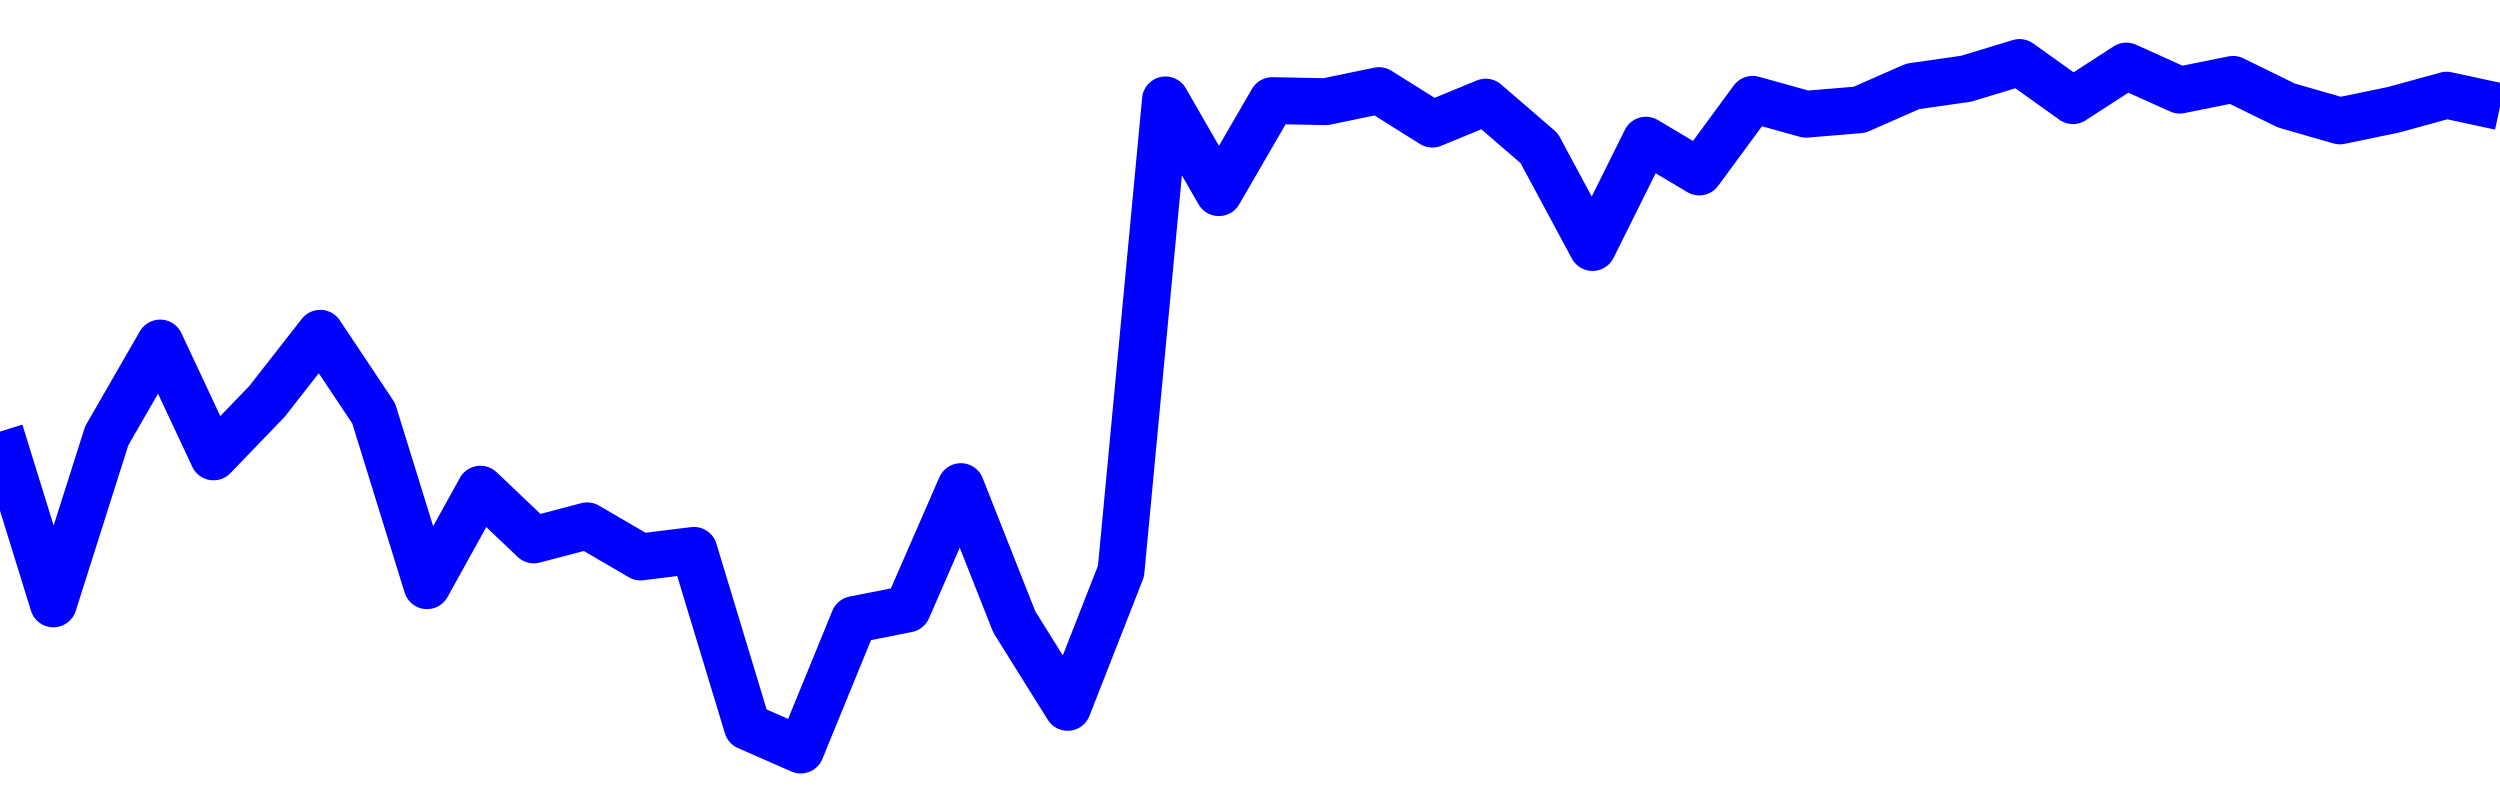 <svg xmlns="http://www.w3.org/2000/svg" fill="none" width="80" height="26"><polyline points="0,13.81 1.708,19.324 3.416,13.944 5.125,10.977 6.833,14.62 8.541,12.848 10.249,10.665 11.957,13.226 13.665,18.742 15.374,15.654 17.082,17.277 18.79,16.827 20.498,17.823 22.206,17.612 23.915,23.251 25.623,24 27.331,19.826 29.039,19.488 30.747,15.572 32.456,19.899 34.164,22.635 35.872,18.277 37.295,3.197 39.004,6.165 40.712,3.22 42.42,3.253 44.128,2.9 45.836,3.971 47.544,3.268 49.253,4.743 50.961,7.92 52.669,4.486 54.377,5.503 56.085,3.179 57.794,3.655 59.502,3.513 61.21,2.763 62.918,2.519 64.626,2 66.335,3.22 68.043,2.114 69.751,2.884 71.459,2.54 73.167,3.377 74.875,3.868 76.584,3.515 78.292,3.046 80,3.414 " stroke-linejoin="round" style="fill: transparent; stroke:blue; stroke-width:1.5" /></svg>